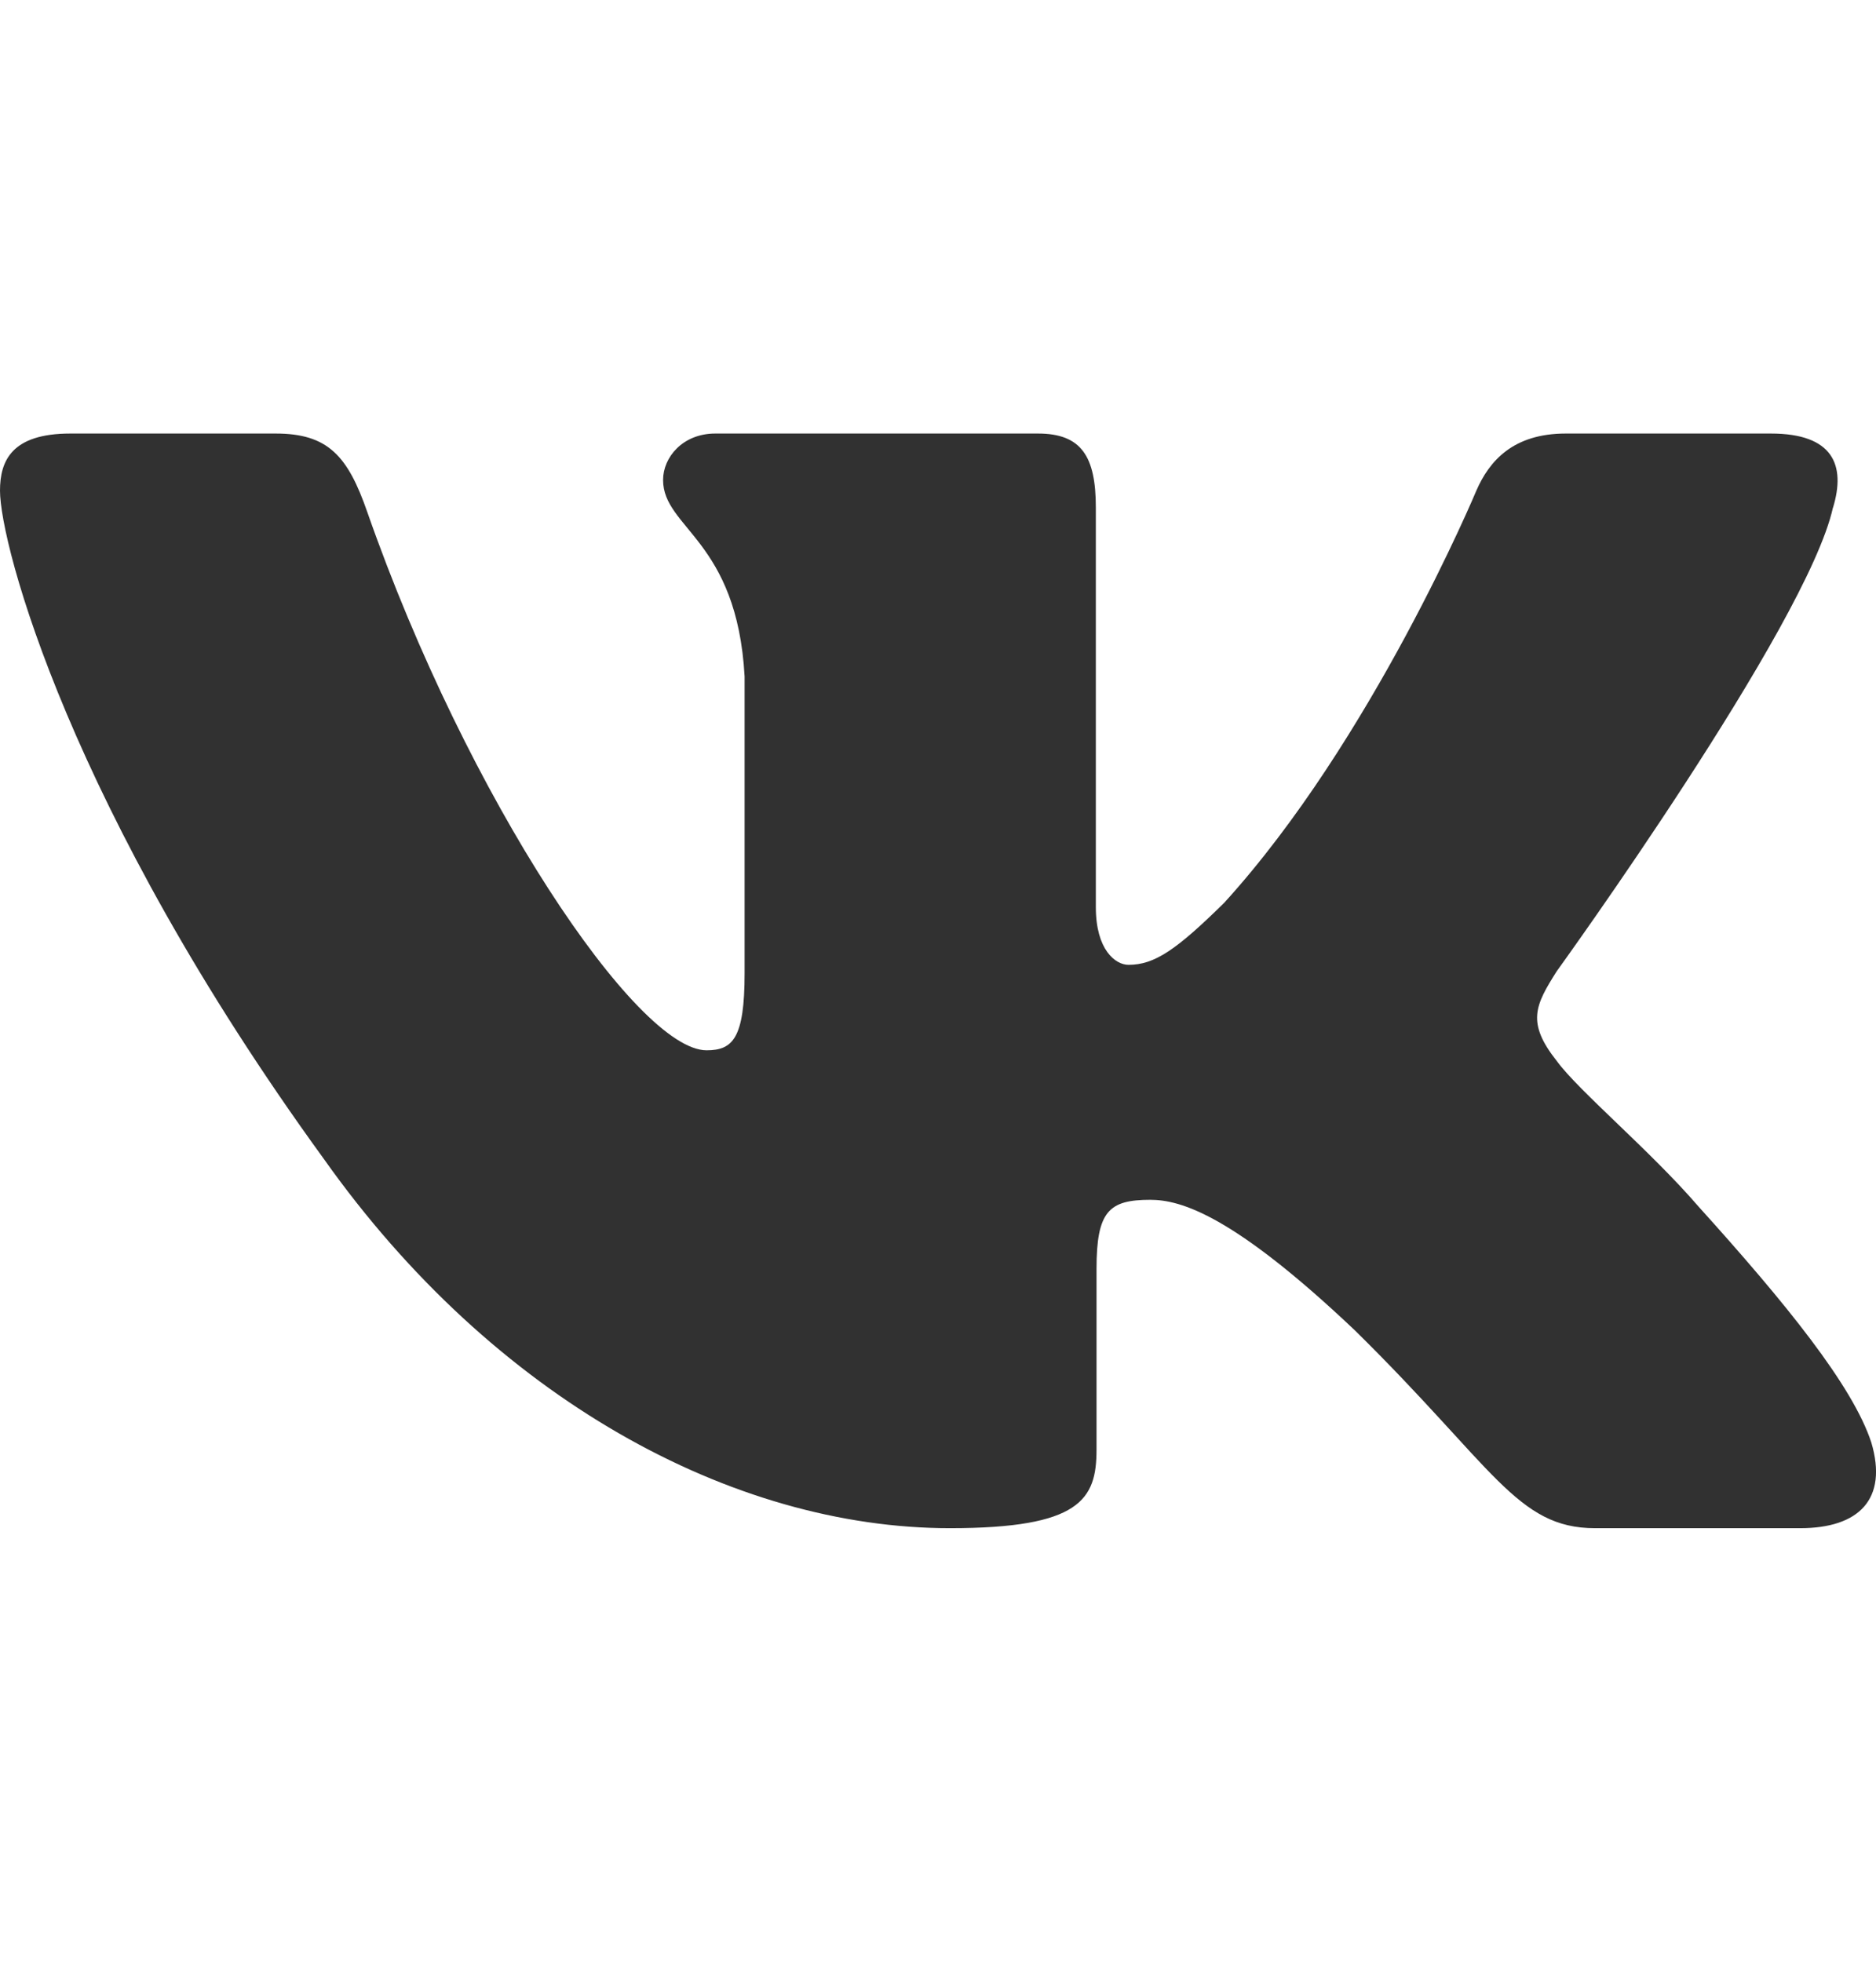 <?xml version="1.0" encoding="UTF-8"?> <svg xmlns="http://www.w3.org/2000/svg" width="22" height="23" viewBox="0 0 22 23" fill="none"><g clip-path="url(#clip0_4551_28)"><path fill-rule="evenodd" clip-rule="evenodd" d="M21.496 5.952C21.648 5.452 21.496 5.083 20.767 5.083H18.361C17.748 5.083 17.466 5.401 17.313 5.753C17.313 5.753 16.089 8.682 14.356 10.585C13.795 11.137 13.54 11.312 13.234 11.312C13.081 11.312 12.851 11.137 12.851 10.636V5.952C12.851 5.351 12.682 5.083 12.172 5.083H8.388C8.006 5.083 7.776 5.362 7.776 5.627C7.776 6.196 8.643 6.328 8.732 7.931V11.412C8.732 12.176 8.592 12.314 8.286 12.314C7.47 12.314 5.485 9.371 4.307 6.003C4.079 5.347 3.848 5.083 3.233 5.083H0.825C0.138 5.083 0 5.401 0 5.753C0 6.378 0.816 9.483 3.8 13.591C5.789 16.396 8.589 17.917 11.14 17.917C12.67 17.917 12.859 17.579 12.859 16.997V14.877C12.859 14.201 13.004 14.067 13.489 14.067C13.846 14.067 14.458 14.243 15.886 15.595C17.517 17.198 17.786 17.917 18.705 17.917H21.111C21.798 17.917 22.143 17.579 21.945 16.912C21.727 16.248 20.948 15.285 19.915 14.142C19.354 13.491 18.512 12.79 18.256 12.439C17.9 11.989 18.002 11.788 18.256 11.387C18.256 11.387 21.19 7.33 21.495 5.952H21.496Z" fill="#313131"></path></g><defs><clipPath id="clip0_4551_28"><rect width="22" height="22" fill="white" transform="translate(0 0.5)"></rect></clipPath></defs></svg> 